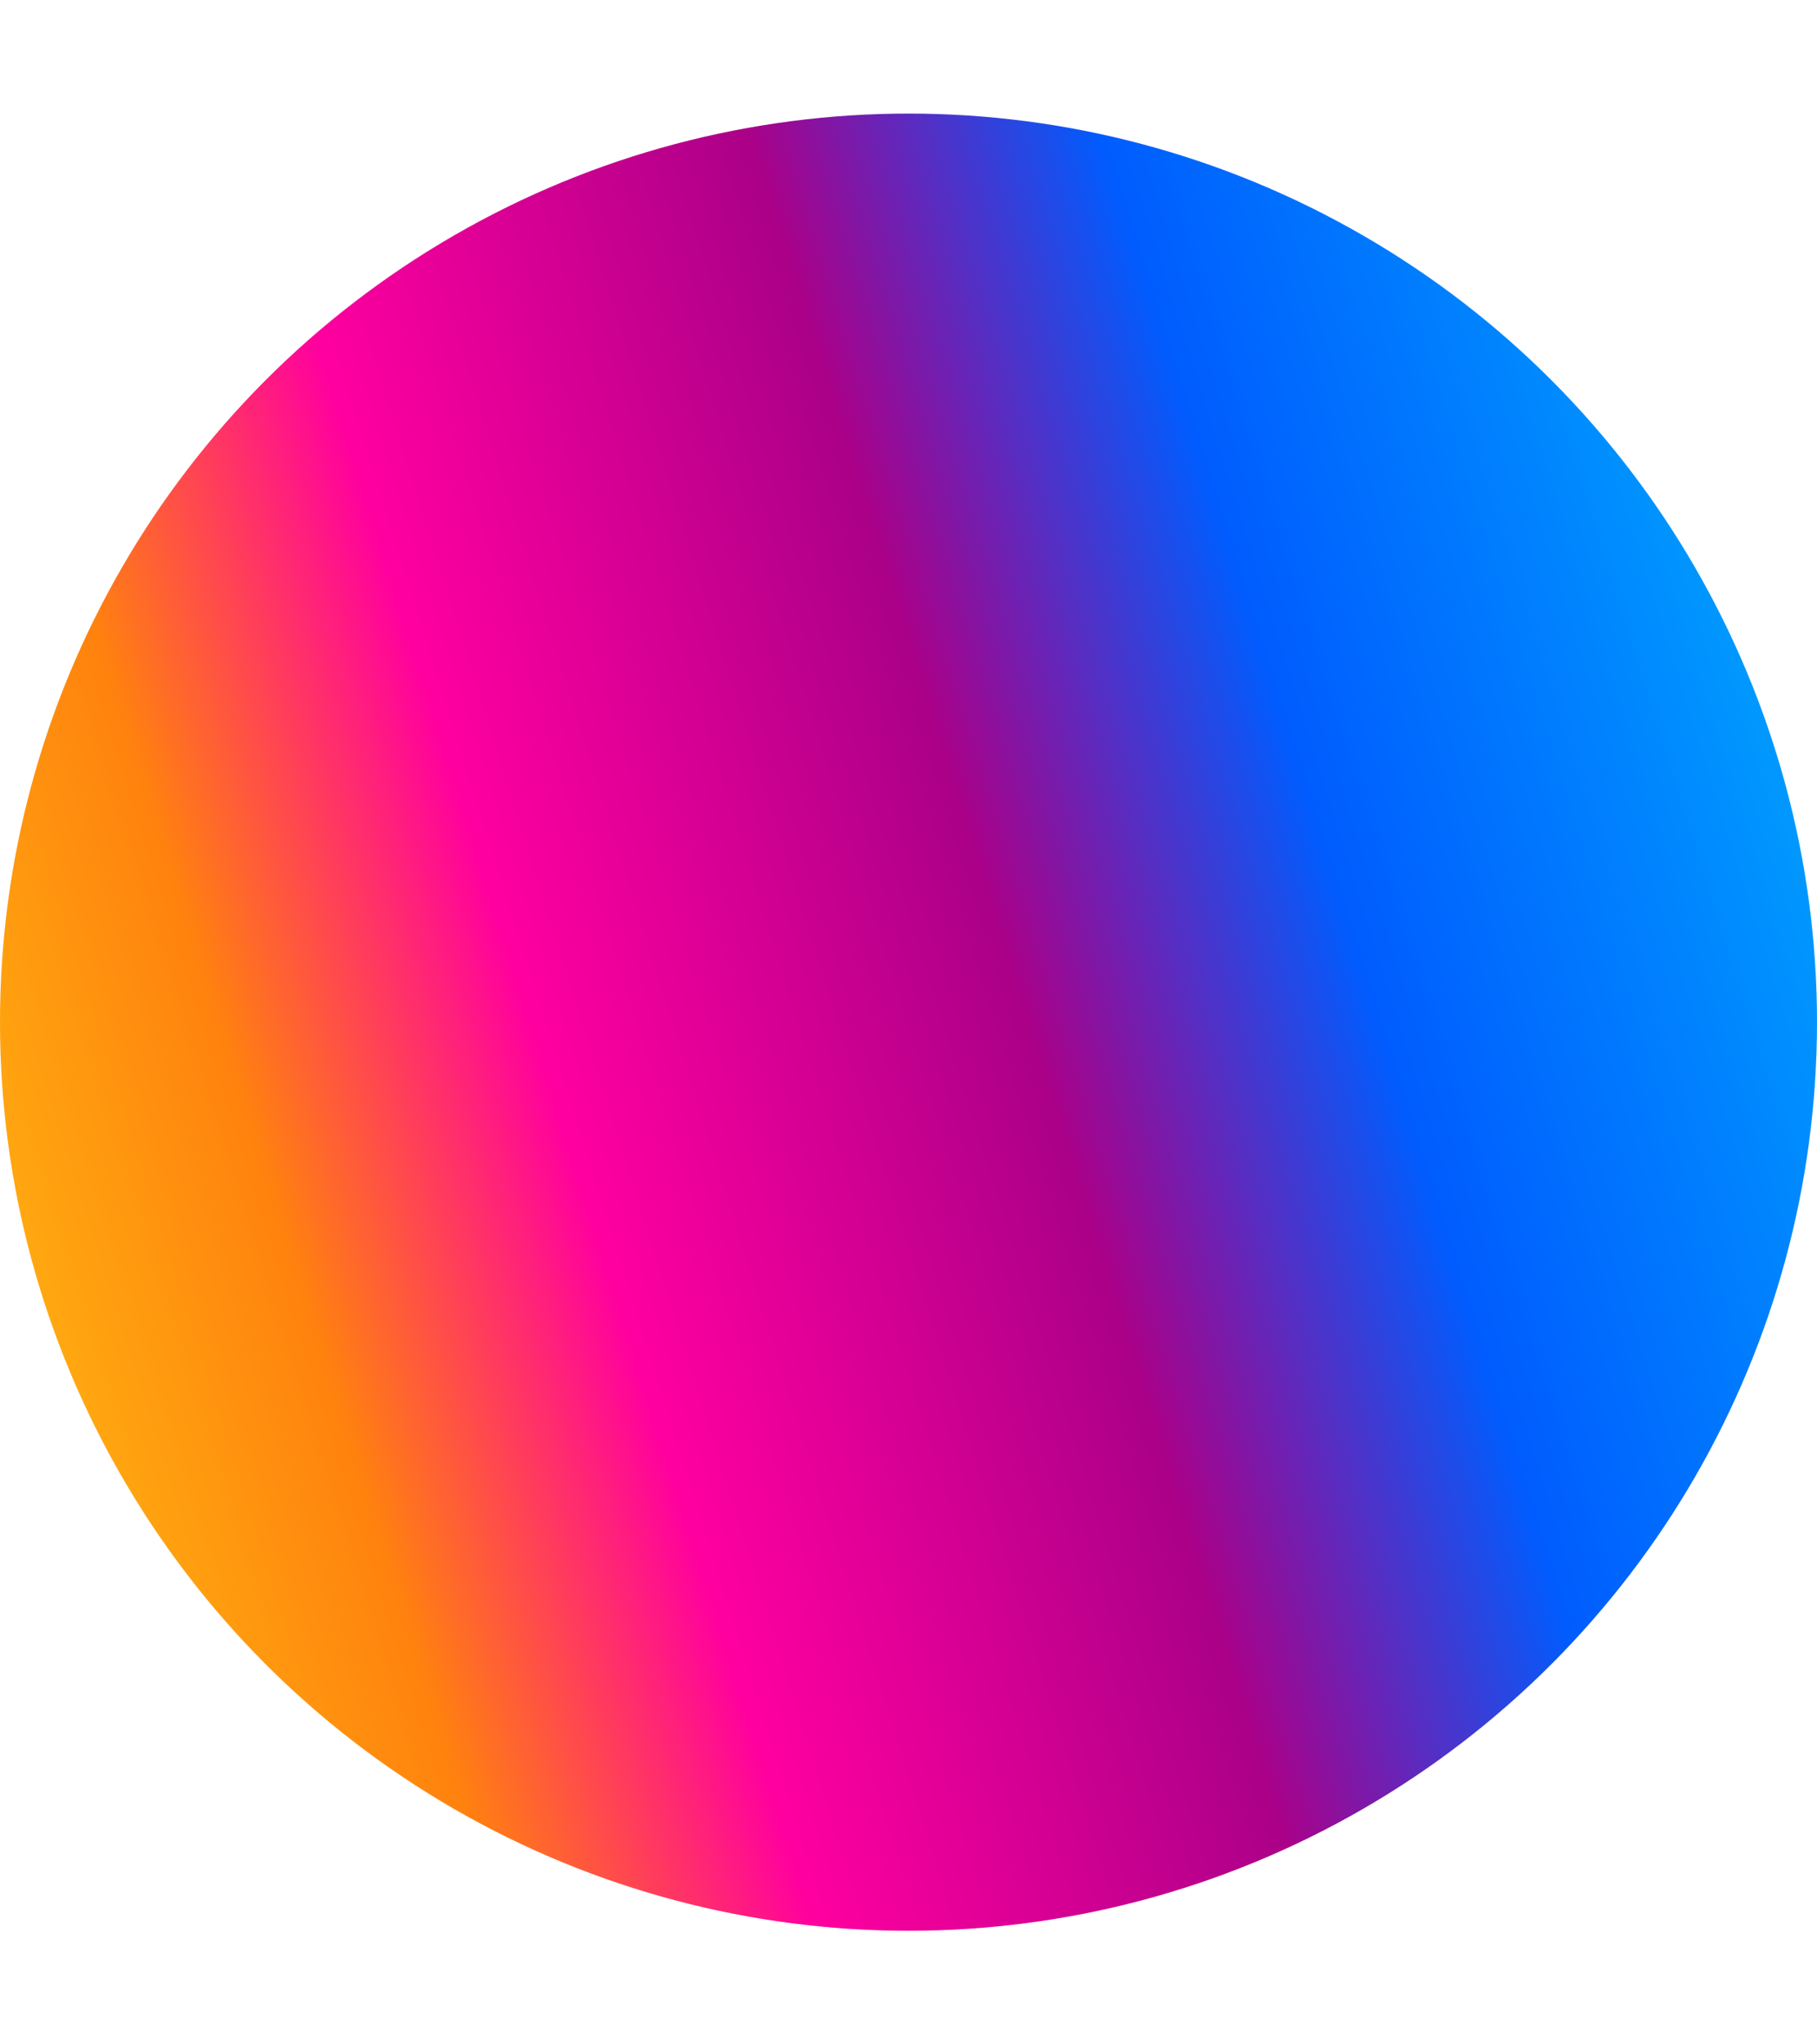 <svg xmlns="http://www.w3.org/2000/svg" width="8" height="9" viewBox="0 0 8 9" fill="none"><circle cx="4" cy="4.5" r="4" fill="url(#paint0_linear_997_3511)"></circle><defs><linearGradient id="paint0_linear_997_3511" x1="0.138" y1="9.599" x2="10.607" y2="6.32" gradientUnits="userSpaceOnUse"><stop stop-color="#FFD914"></stop><stop offset="0.095" stop-color="#FFAD10"></stop><stop offset="0.21" stop-color="#FF820E"></stop><stop offset="0.33" stop-color="#FF009F"></stop><stop offset="0.42" stop-color="#D80094"></stop><stop offset="0.52" stop-color="#AB0088"></stop><stop offset="0.655" stop-color="#005CFE"></stop><stop offset="0.785" stop-color="#0085FE"></stop><stop offset="0.9" stop-color="#00AEFE"></stop><stop offset="1" stop-color="#00DAFF"></stop></linearGradient></defs></svg>